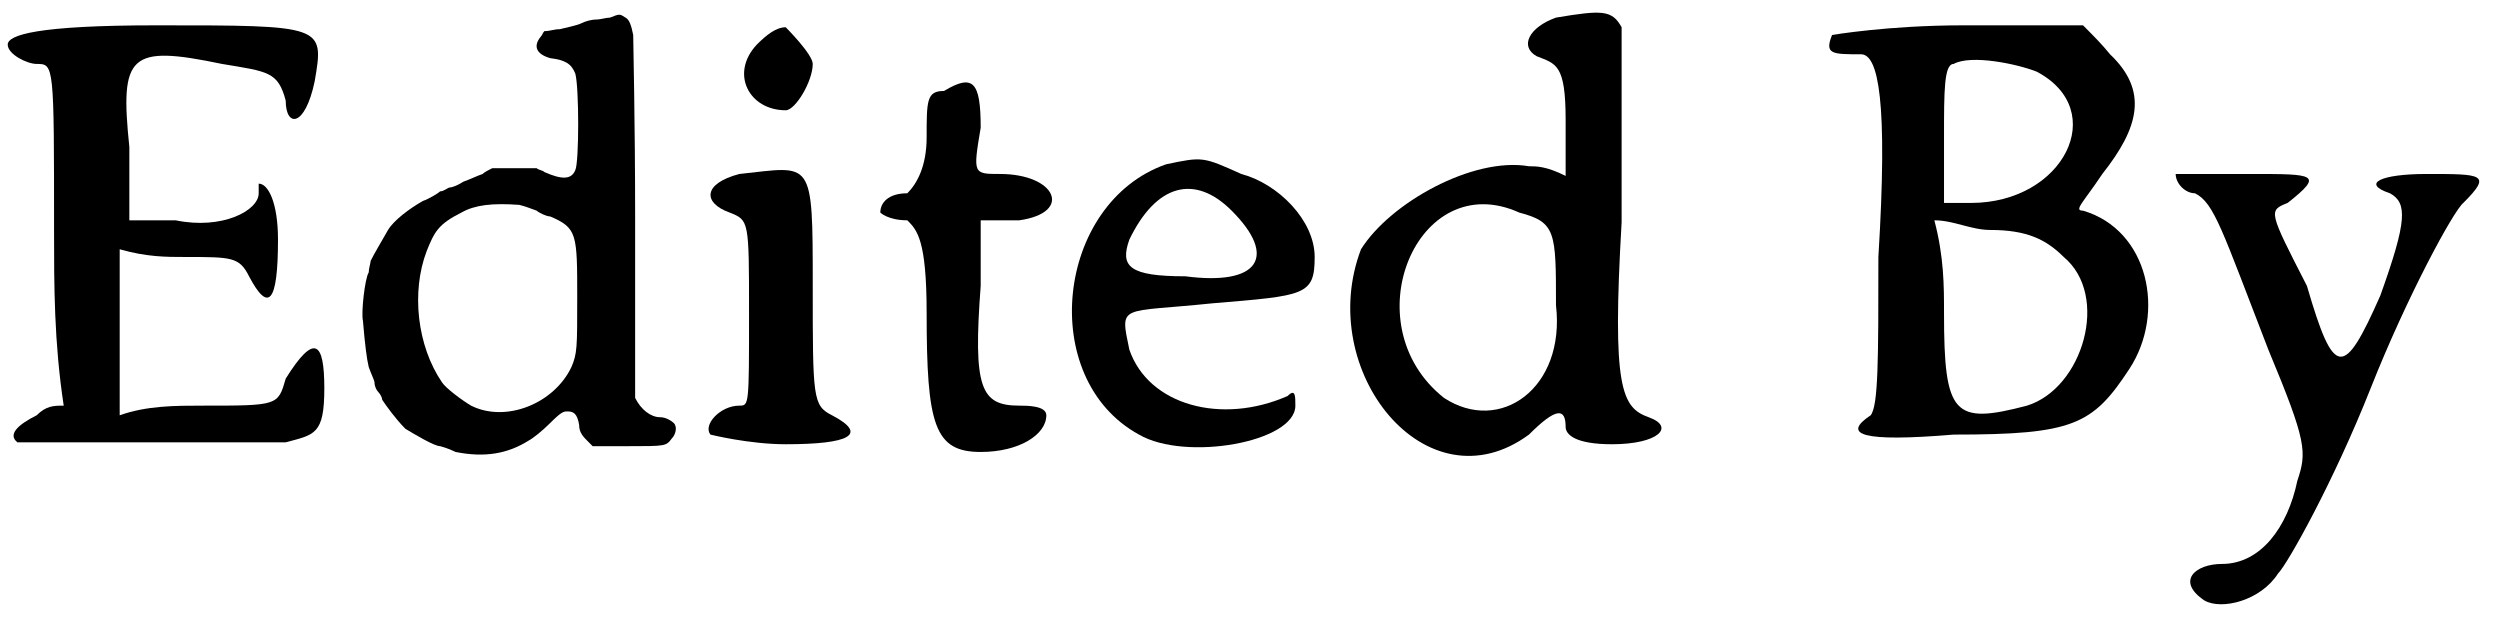 <?xml version='1.0' encoding='utf-8'?>
<svg xmlns="http://www.w3.org/2000/svg" xmlns:xlink="http://www.w3.org/1999/xlink" width="129px" height="32px" viewBox="0 0 1295 321" version="1.1">
<defs>
<path id="gl3350" d="M 4 14 C 4 19 14 24 19 24 C 28 24 28 24 28 110 C 28 139 28 168 33 201 C 28 201 24 201 19 206 C 9 211 4 216 9 220 C 19 220 139 220 148 220 C 163 216 168 216 168 192 C 168 168 163 163 148 187 C 144 201 144 201 105 201 C 91 201 76 201 62 206 C 62 192 62 177 62 163 C 62 148 62 134 62 120 C 76 124 86 124 96 124 C 120 124 124 124 129 134 C 139 153 144 148 144 115 C 144 96 139 86 134 86 C 134 86 134 86 134 91 C 134 100 115 110 91 105 C 81 105 76 105 67 105 C 67 91 67 81 67 67 C 62 19 67 14 115 24 C 139 28 144 28 148 43 C 148 57 158 57 163 33 C 168 4 168 4 81 4 C 19 4 4 9 4 14 z" fill="black"/><!-- width=177 height=230 -->
<path id="gl3584" d="M 134 9 C 132 9 129 10 127 10 C 124 10 121 11 119 12 C 117 13 112 14 108 15 C 105 15 103 16 100 16 C 99 17 99 18 98 19 C 94 24 96 28 103 30 C 111 31 114 33 116 38 C 118 45 118 84 116 88 C 114 93 109 93 100 89 C 99 88 97 88 96 87 C 92 87 88 87 84 87 C 81 87 76 87 73 87 C 71 88 69 89 68 90 C 65 91 61 93 58 94 C 55 96 52 97 51 97 C 50 97 48 99 46 99 C 45 100 40 103 37 104 C 30 108 22 114 19 119 C 15 126 12 131 10 135 C 10 136 9 139 9 141 C 7 144 5 162 6 166 C 7 178 8 186 9 190 C 10 193 12 197 12 198 C 12 200 13 202 14 203 C 15 204 16 206 16 207 C 18 210 23 217 28 222 C 33 225 43 231 46 231 C 46 231 50 232 54 234 C 69 237 81 235 92 228 C 94 227 99 223 103 219 C 109 213 110 213 112 213 C 115 213 117 214 118 220 C 118 224 120 226 123 229 C 123 229 124 230 125 231 C 131 231 137 231 143 231 C 163 231 163 231 166 227 C 168 225 169 221 167 219 C 166 218 163 216 160 216 C 155 216 150 212 147 206 C 147 204 147 181 147 113 C 147 63 146 21 146 18 C 145 13 144 10 142 9 C 139 7 139 7 134 9 M 87 106 C 91 107 93 108 96 109 C 97 110 101 112 103 112 C 117 118 117 121 117 154 C 117 180 117 183 114 190 C 105 209 80 219 62 210 C 57 207 49 201 47 198 C 34 179 31 151 39 130 C 43 120 45 116 57 110 C 64 106 73 105 87 106 z" fill="black"/><!-- width=190 height=283 -->
<path id="gl3585" d="M 28 9 C 14 24 24 43 43 43 C 48 43 57 28 57 19 C 57 14 43 0 43 0 C 38 0 33 4 28 9 M 19 76 C 0 81 0 91 14 96 C 24 100 24 100 24 148 C 24 196 24 196 19 196 C 9 196 0 206 4 211 C 4 211 24 216 43 216 C 76 216 86 211 67 201 C 57 196 57 192 57 134 C 57 67 57 72 19 76 z" fill="black"/><!-- width=86 height=225 -->
<path id="gl3586" d="M 33 9 C 24 9 24 14 24 33 C 24 48 19 57 14 62 C 4 62 0 67 0 72 C 0 72 4 76 14 76 C 19 81 24 86 24 124 C 24 182 28 196 52 196 C 72 196 86 187 86 177 C 86 172 76 172 72 172 C 52 172 48 163 52 110 C 52 100 52 86 52 76 C 57 76 67 76 72 76 C 100 72 91 52 62 52 C 48 52 48 52 52 28 C 52 4 48 0 33 9 z" fill="black"/><!-- width=100 height=206 -->
<path id="gl3587" d="M 57 4 C 0 24 -10 115 43 144 C 67 158 124 148 124 129 C 124 124 124 120 120 124 C 86 139 48 129 38 100 C 33 76 33 81 81 76 C 129 72 134 72 134 52 C 134 33 115 14 96 9 C 76 0 76 0 57 4 M 91 28 C 115 52 105 67 67 62 C 38 62 33 57 38 43 C 52 14 72 9 91 28 z" fill="black"/><!-- width=144 height=163 -->
<path id="gl3588" d="M 110 4 C 96 9 91 19 100 24 C 110 28 115 28 115 57 C 115 67 115 76 115 86 C 105 81 100 81 96 81 C 67 76 24 100 9 124 C -15 187 43 259 96 220 C 110 206 115 206 115 216 C 115 220 120 225 139 225 C 163 225 172 216 158 211 C 144 206 139 196 144 110 C 144 57 144 14 144 9 C 139 0 134 0 110 4 M 91 105 C 110 110 110 115 110 153 C 115 196 81 220 52 201 C 4 163 38 81 91 105 z" fill="black"/><!-- width=172 height=240 -->
<path id="gl3589" d="M 4 9 C 0 19 4 19 19 19 C 28 19 33 43 28 124 C 28 177 28 201 24 206 C 9 216 19 220 67 216 C 129 216 139 211 158 182 C 177 153 168 110 134 100 C 129 100 134 96 144 81 C 163 57 168 38 148 19 C 144 14 139 9 134 4 C 110 4 91 4 72 4 C 33 4 4 9 4 9 M 110 28 C 148 48 124 96 76 96 C 72 96 67 96 62 96 C 62 81 62 72 62 62 C 62 38 62 24 67 24 C 76 19 100 24 110 28 M 124 124 C 148 144 134 192 105 201 C 67 211 62 206 62 153 C 62 139 62 124 57 105 C 67 105 76 110 86 110 C 105 110 115 115 124 124 z" fill="black"/><!-- width=177 height=230 -->
<path id="gl3590" d="M 4 9 C 4 14 9 19 14 19 C 24 24 28 38 52 100 C 72 148 72 153 67 168 C 62 192 48 211 28 211 C 14 211 4 220 19 230 C 28 235 48 230 57 216 C 62 211 86 168 105 120 C 124 72 148 28 153 24 C 168 9 163 9 134 9 C 110 9 100 14 115 19 C 124 24 124 33 110 72 C 91 115 86 115 72 67 C 52 28 52 28 62 24 C 81 9 76 9 43 9 C 24 9 4 9 4 9 z" fill="black"/><!-- width=172 height=240 -->
</defs>
<use xlink:href="#gl3350" x="0" y="9"/>
<use xlink:href="#gl3584" x="182" y="0"/>
<use xlink:href="#gl3585" x="364" y="14"/>
<use xlink:href="#gl3586" x="456" y="38"/>
<use xlink:href="#gl3587" x="547" y="81"/>
<use xlink:href="#gl3588" x="696" y="5"/>
<use xlink:href="#gl3589" x="945" y="9"/>
<use xlink:href="#gl3590" x="1123" y="81"/>
</svg>
